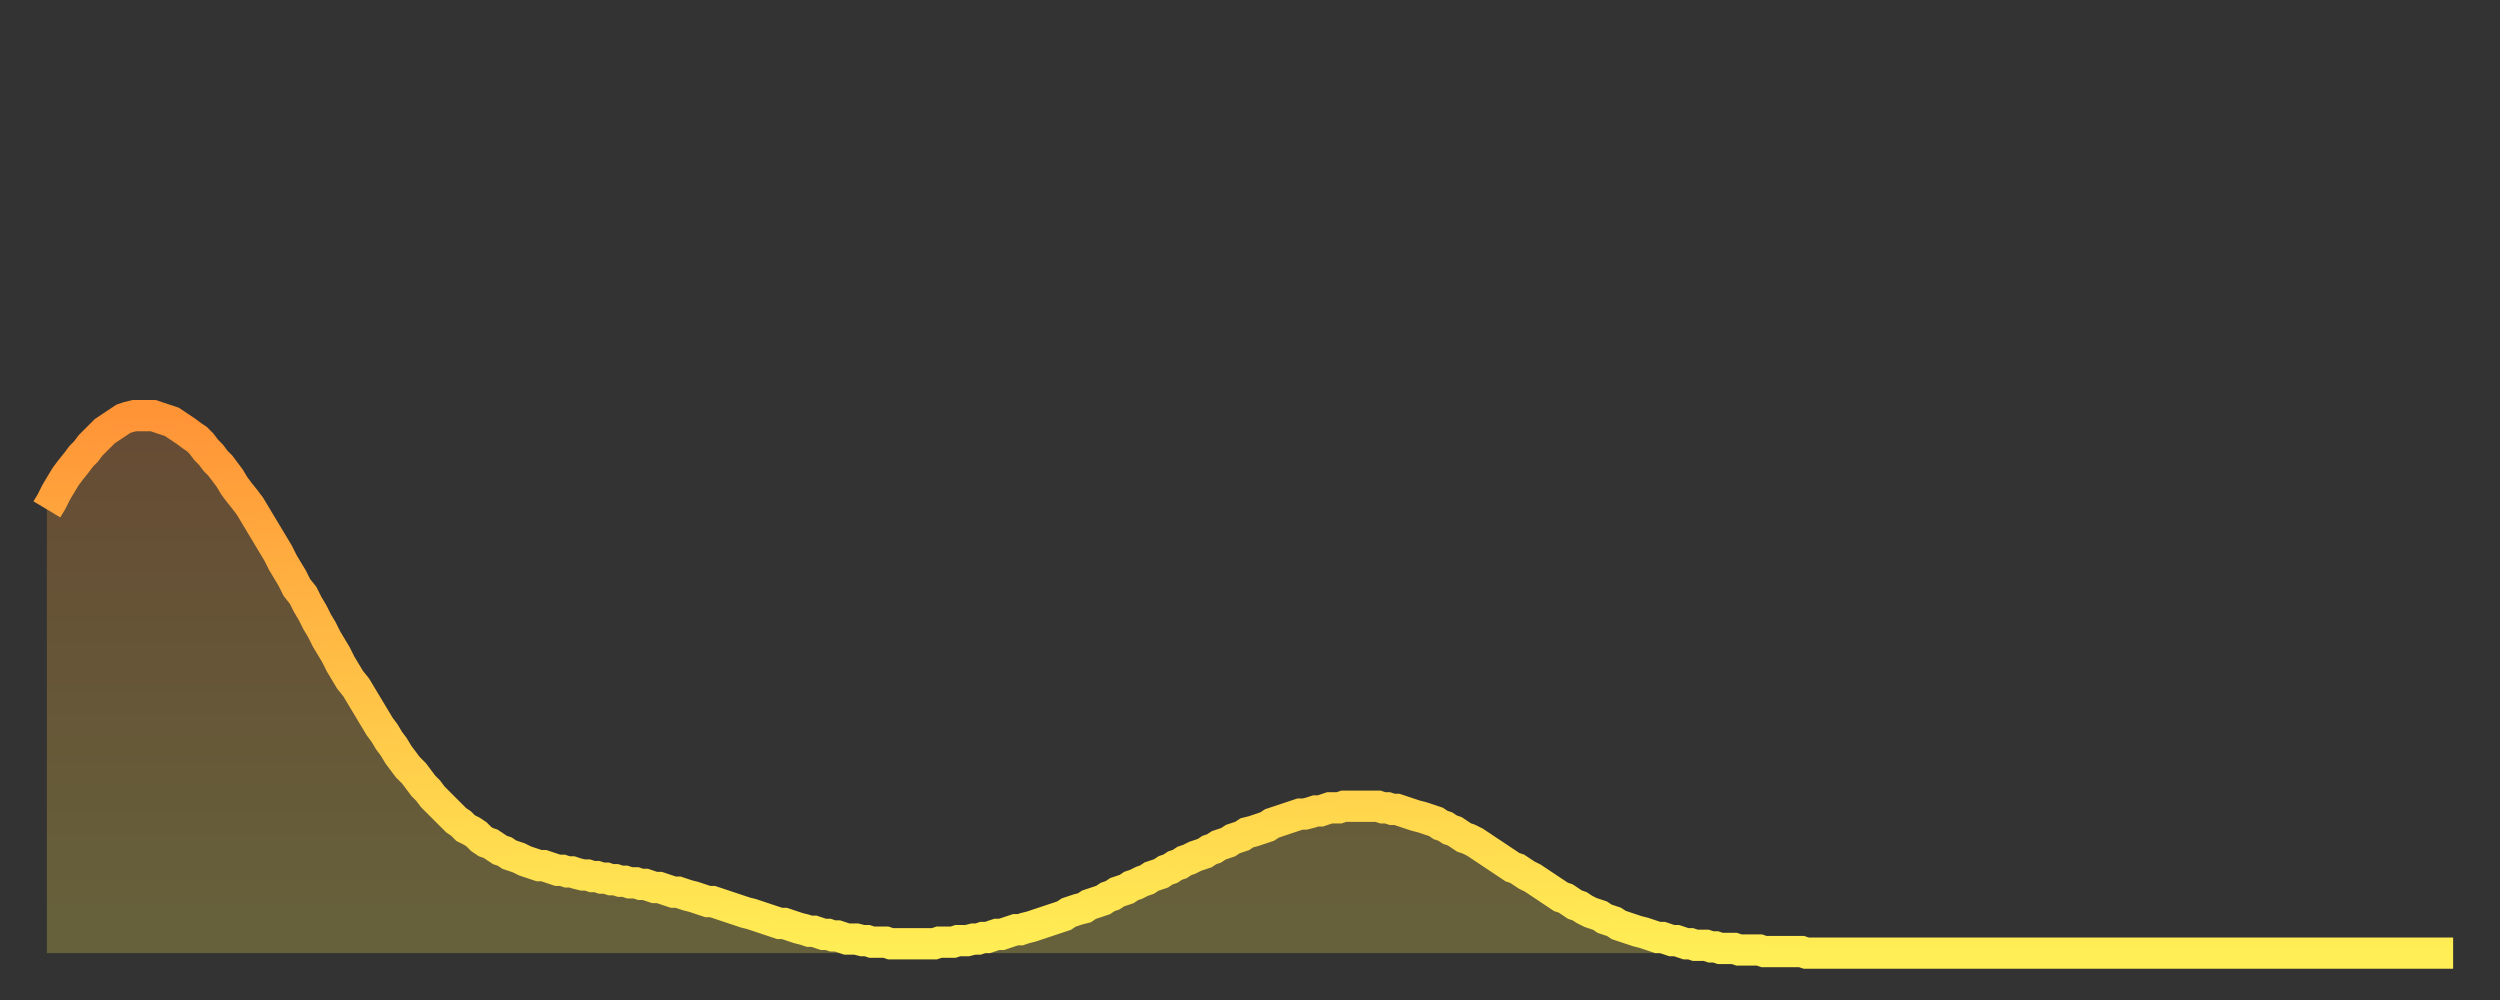 <?xml version="1.0" encoding="utf-8" ?>
<svg baseProfile="full" height="64" version="1.1" width="160" xmlns="http://www.w3.org/2000/svg" xmlns:ev="http://www.w3.org/2001/xml-events" xmlns:xlink="http://www.w3.org/1999/xlink"><rect width="100%" height="100%" fill="#333333" stroke="none"/><defs><linearGradient id="id3950024" x1="0" x2="0" y1="0" y2="1"><stop offset="0%" stop-color="#ff9437" /><stop offset="50%" stop-color="#ffc146" /><stop offset="100%" stop-color="#ffee55" /></linearGradient></defs><g transform="translate(3,3)"><g><path d="M 0.0 29.6 0.3 29.1 0.6 28.5 0.9 28.0 1.2 27.5 1.5 27.1 1.9 26.6 2.2 26.2 2.5 25.9 2.8 25.5 3.1 25.2 3.4 24.9 3.7 24.6 4.0 24.4 4.3 24.2 4.6 24.0 4.9 23.8 5.2 23.7 5.6 23.6 5.9 23.6 6.2 23.6 6.5 23.6 6.8 23.6 7.1 23.7 7.4 23.8 7.7 23.9 8.0 24.0 8.3 24.2 8.6 24.4 8.9 24.6 9.3 24.9 9.6 25.1 9.9 25.4 10.2 25.8 10.5 26.1 10.8 26.5 11.1 26.8 11.4 27.2 11.7 27.6 12.0 28.1 12.3 28.5 12.7 29.0 13.0 29.4 13.3 29.9 13.6 30.4 13.9 30.9 14.2 31.4 14.5 31.9 14.8 32.4 15.1 33.0 15.4 33.5 15.7 34.0 16.0 34.6 16.4 35.1 16.7 35.7 17.0 36.2 17.3 36.8 17.6 37.3 17.9 37.9 18.2 38.4 18.5 38.9 18.8 39.5 19.1 40.0 19.4 40.5 19.8 41.0 20.1 41.5 20.4 42.0 20.7 42.5 21.0 43.0 21.3 43.5 21.6 43.9 21.9 44.4 22.2 44.8 22.5 45.3 22.8 45.7 23.1 46.1 23.5 46.5 23.8 46.9 24.1 47.3 24.4 47.6 24.7 48.0 25.0 48.3 25.3 48.6 25.6 48.9 25.9 49.2 26.2 49.5 26.5 49.7 26.8 50.0 27.2 50.2 27.5 50.4 27.8 50.7 28.1 50.9 28.4 51.0 28.7 51.2 29.0 51.4 29.3 51.5 29.6 51.7 29.9 51.8 30.2 51.9 30.6 52.1 30.9 52.2 31.2 52.3 31.5 52.4 31.8 52.4 32.1 52.5 32.4 52.6 32.7 52.7 33.0 52.7 33.3 52.8 33.6 52.8 33.9 52.9 34.3 53.0 34.6 53.0 34.9 53.1 35.2 53.1 35.5 53.2 35.8 53.2 36.1 53.3 36.4 53.3 36.7 53.4 37.0 53.4 37.3 53.5 37.7 53.5 38.0 53.6 38.3 53.6 38.6 53.7 38.9 53.8 39.2 53.8 39.5 53.9 39.8 54.0 40.1 54.1 40.4 54.1 40.7 54.2 41.0 54.3 41.4 54.4 41.7 54.5 42.0 54.6 42.3 54.7 42.6 54.7 42.9 54.8 43.2 54.9 43.5 55.0 43.8 55.1 44.1 55.2 44.4 55.3 44.7 55.4 45.1 55.5 45.4 55.6 45.7 55.7 46.0 55.8 46.3 55.9 46.6 56.0 46.9 56.1 47.2 56.1 47.5 56.2 47.8 56.3 48.1 56.4 48.5 56.5 48.8 56.6 49.1 56.6 49.4 56.7 49.7 56.8 50.0 56.8 50.3 56.9 50.6 56.9 50.9 57.0 51.2 57.1 51.5 57.1 51.8 57.1 52.2 57.2 52.5 57.2 52.8 57.3 53.1 57.3 53.4 57.3 53.7 57.3 54.0 57.4 54.3 57.4 54.6 57.4 54.9 57.4 55.2 57.4 55.6 57.4 55.9 57.4 56.2 57.4 56.5 57.4 56.8 57.4 57.1 57.3 57.4 57.3 57.7 57.3 58.0 57.3 58.3 57.2 58.6 57.2 58.9 57.2 59.3 57.1 59.6 57.1 59.9 57.0 60.2 57.0 60.5 56.9 60.8 56.8 61.1 56.8 61.4 56.7 61.7 56.6 62.0 56.5 62.3 56.5 62.6 56.4 63.0 56.3 63.3 56.2 63.6 56.1 63.9 56.0 64.2 55.9 64.5 55.8 64.8 55.7 65.1 55.6 65.4 55.4 65.7 55.3 66.0 55.2 66.4 55.1 66.7 54.9 67.0 54.8 67.3 54.7 67.6 54.6 67.9 54.4 68.2 54.3 68.5 54.1 68.8 54.0 69.1 53.9 69.4 53.7 69.7 53.6 70.1 53.4 70.4 53.3 70.7 53.1 71.0 53.0 71.3 52.9 71.6 52.7 71.9 52.6 72.2 52.4 72.5 52.3 72.8 52.1 73.1 52.0 73.5 51.8 73.8 51.7 74.1 51.6 74.4 51.4 74.7 51.3 75.0 51.1 75.3 51.0 75.6 50.9 75.9 50.7 76.2 50.6 76.5 50.5 76.8 50.3 77.2 50.2 77.5 50.1 77.8 50.0 78.1 49.9 78.4 49.7 78.7 49.6 79.0 49.5 79.3 49.4 79.6 49.3 79.9 49.2 80.2 49.1 80.5 49.1 80.9 49.0 81.2 48.9 81.5 48.9 81.8 48.8 82.1 48.7 82.4 48.7 82.7 48.7 83.0 48.6 83.3 48.6 83.6 48.6 83.9 48.6 84.3 48.6 84.6 48.6 84.9 48.6 85.2 48.6 85.5 48.7 85.8 48.7 86.1 48.8 86.4 48.8 86.7 48.9 87.0 49.0 87.3 49.1 87.6 49.2 88.0 49.3 88.3 49.4 88.6 49.5 88.9 49.6 89.2 49.8 89.5 49.9 89.8 50.1 90.1 50.2 90.4 50.4 90.7 50.6 91.0 50.7 91.4 50.9 91.7 51.1 92.0 51.3 92.3 51.5 92.6 51.7 92.9 51.9 93.2 52.1 93.5 52.3 93.8 52.5 94.1 52.6 94.4 52.8 94.7 53.0 95.1 53.2 95.4 53.4 95.7 53.6 96.0 53.8 96.3 54.0 96.6 54.2 96.9 54.4 97.2 54.5 97.5 54.7 97.8 54.9 98.1 55.0 98.4 55.2 98.8 55.4 99.1 55.5 99.4 55.6 99.7 55.8 100.0 55.9 100.3 56.0 100.6 56.2 100.9 56.3 101.2 56.4 101.5 56.5 101.8 56.6 102.2 56.7 102.5 56.8 102.8 56.9 103.1 57.0 103.4 57.0 103.7 57.1 104.0 57.2 104.3 57.2 104.6 57.3 104.9 57.4 105.2 57.4 105.5 57.5 105.9 57.5 106.2 57.5 106.5 57.6 106.8 57.6 107.1 57.7 107.4 57.7 107.7 57.7 108.0 57.7 108.3 57.8 108.6 57.8 108.9 57.8 109.3 57.8 109.6 57.8 109.9 57.9 110.2 57.9 110.5 57.9 110.8 57.9 111.1 57.9 111.4 57.9 111.7 57.9 112.0 57.9 112.3 57.9 112.6 58.0 113.0 58.0 113.3 58.0 113.6 58.0 113.9 58.0 114.2 58.0 114.5 58.0 114.8 58.0 115.1 58.0 115.4 58.0 115.7 58.0 116.0 58.0 116.3 58.0 116.7 58.0 117.0 58.0 117.3 58.0 117.6 58.0 117.9 58.0 118.2 58.0 118.5 58.0 118.8 58.0 119.1 58.0 119.4 58.0 119.7 58.0 120.1 58.0 120.4 58.0 120.7 58.0 121.0 58.0 121.3 58.0 121.6 58.0 121.9 58.0 122.2 58.0 122.5 58.0 122.8 58.0 123.1 58.0 123.4 58.0 123.8 58.0 124.1 58.0 124.4 58.0 124.7 58.0 125.0 58.0 125.3 58.0 125.6 58.0 125.9 58.0 126.2 58.0 126.5 58.0 126.8 58.0 127.2 58.0 127.5 58.0 127.8 58.0 128.1 58.0 128.4 58.0 128.7 58.0 129.0 58.0 129.3 58.0 129.6 58.0 129.9 58.0 130.2 58.0 130.5 58.0 130.9 58.0 131.2 58.0 131.5 58.0 131.8 58.0 132.1 58.0 132.4 58.0 132.7 58.0 133.0 58.0 133.3 58.0 133.6 58.0 133.9 58.0 134.2 58.0 134.6 58.0 134.9 58.0 135.2 58.0 135.5 58.0 135.8 58.0 136.1 58.0 136.4 58.0 136.7 58.0 137.0 58.0 137.3 58.0 137.6 58.0 138.0 58.0 138.3 58.0 138.6 58.0 138.9 58.0 139.2 58.0 139.5 58.0 139.8 58.0 140.1 58.0 140.4 58.0 140.7 58.0 141.0 58.0 141.3 58.0 141.7 58.0 142.0 58.0 142.3 58.0 142.6 58.0 142.9 58.0 143.2 58.0 143.5 58.0 143.8 58.0 144.1 58.0 144.4 58.0 144.7 58.0 145.1 58.0 145.4 58.0 145.7 58.0 146.0 58.0 146.3 58.0 146.6 58.0 146.9 58.0 147.2 58.0 147.5 58.0 147.8 58.0 148.1 58.0 148.4 58.0 148.8 58.0 149.1 58.0 149.4 58.0 149.7 58.0 150.0 58.0 150.3 58.0 150.6 58.0 150.9 58.0 151.2 58.0 151.5 58.0 151.8 58.0 152.1 58.0 152.5 58.0 152.8 58.0 153.1 58.0 153.4 58.0 153.7 58.0 154.0 58.0" fill="none" id="graph-curve" opacity="1" stroke="url(#id3950024)" stroke-width="2" /><path d="M 0 58 L 0.0 29.6 0.3 29.1 0.6 28.5 0.9 28.0 1.2 27.5 1.5 27.1 1.9 26.6 2.2 26.2 2.5 25.9 2.8 25.5 3.1 25.2 3.4 24.9 3.7 24.6 4.0 24.4 4.3 24.2 4.6 24.0 4.9 23.8 5.2 23.7 5.6 23.6 5.9 23.6 6.2 23.6 6.5 23.6 6.8 23.6 7.1 23.7 7.4 23.8 7.7 23.9 8.0 24.0 8.3 24.2 8.6 24.4 8.9 24.6 9.3 24.9 9.6 25.1 9.9 25.4 10.2 25.8 10.5 26.1 10.8 26.5 11.1 26.8 11.4 27.2 11.7 27.6 12.0 28.1 12.3 28.5 12.7 29.0 13.0 29.4 13.3 29.9 13.6 30.4 13.9 30.9 14.2 31.4 14.5 31.9 14.8 32.4 15.1 33.0 15.4 33.5 15.7 34.0 16.0 34.6 16.4 35.1 16.7 35.7 17.0 36.2 17.3 36.8 17.6 37.3 17.9 37.9 18.2 38.4 18.5 38.9 18.8 39.5 19.1 40.0 19.4 40.5 19.8 41.0 20.1 41.5 20.4 42.0 20.7 42.5 21.0 43.0 21.3 43.5 21.6 43.9 21.9 44.4 22.2 44.8 22.5 45.3 22.8 45.7 23.1 46.1 23.5 46.5 23.8 46.9 24.1 47.3 24.4 47.6 24.7 48.0 25.0 48.3 25.3 48.6 25.6 48.9 25.9 49.2 26.2 49.5 26.5 49.7 26.8 50.0 27.2 50.2 27.5 50.4 27.8 50.7 28.1 50.9 28.4 51.0 28.7 51.2 29.0 51.4 29.3 51.5 29.6 51.7 29.9 51.8 30.2 51.9 30.6 52.1 30.9 52.2 31.2 52.3 31.5 52.4 31.8 52.4 32.1 52.5 32.4 52.6 32.7 52.7 33.0 52.7 33.3 52.8 33.6 52.8 33.9 52.9 34.3 53.0 34.6 53.0 34.9 53.1 35.2 53.1 35.5 53.2 35.8 53.2 36.1 53.3 36.4 53.3 36.7 53.4 37.0 53.4 37.3 53.5 37.7 53.5 38.0 53.6 38.3 53.6 38.6 53.7 38.9 53.8 39.2 53.8 39.5 53.9 39.8 54.0 40.1 54.1 40.4 54.1 40.7 54.2 41.0 54.3 41.4 54.4 41.7 54.5 42.0 54.6 42.3 54.7 42.6 54.7 42.9 54.8 43.2 54.9 43.5 55.0 43.8 55.1 44.1 55.2 44.4 55.3 44.7 55.4 45.1 55.5 45.4 55.6 45.7 55.7 46.0 55.8 46.3 55.9 46.6 56.0 46.9 56.1 47.2 56.1 47.5 56.2 47.8 56.3 48.1 56.4 48.5 56.5 48.8 56.6 49.1 56.6 49.4 56.7 49.7 56.8 50.0 56.8 50.3 56.9 50.6 56.9 50.9 57.0 51.2 57.1 51.5 57.1 51.8 57.1 52.2 57.2 52.5 57.2 52.8 57.3 53.1 57.3 53.4 57.3 53.7 57.3 54.0 57.4 54.3 57.4 54.6 57.4 54.9 57.4 55.2 57.4 55.6 57.4 55.9 57.4 56.2 57.4 56.5 57.4 56.8 57.4 57.1 57.3 57.4 57.3 57.7 57.3 58.0 57.3 58.3 57.2 58.6 57.2 58.9 57.2 59.3 57.1 59.6 57.1 59.9 57.0 60.2 57.0 60.5 56.9 60.8 56.8 61.1 56.8 61.4 56.7 61.7 56.6 62.0 56.5 62.3 56.5 62.6 56.4 63.0 56.3 63.3 56.2 63.6 56.1 63.9 56.0 64.2 55.9 64.5 55.8 64.8 55.7 65.1 55.6 65.4 55.4 65.7 55.3 66.0 55.2 66.4 55.1 66.7 54.9 67.0 54.8 67.3 54.7 67.6 54.6 67.9 54.4 68.2 54.3 68.5 54.1 68.8 54.0 69.1 53.9 69.4 53.7 69.7 53.6 70.1 53.4 70.4 53.3 70.7 53.1 71.0 53.0 71.3 52.9 71.6 52.7 71.9 52.6 72.2 52.4 72.5 52.3 72.8 52.1 73.1 52.0 73.5 51.8 73.8 51.7 74.1 51.6 74.4 51.4 74.7 51.3 75.0 51.1 75.3 51.0 75.6 50.9 75.9 50.7 76.2 50.6 76.5 50.5 76.8 50.3 77.2 50.2 77.5 50.1 77.8 50.0 78.1 49.9 78.4 49.7 78.7 49.6 79.0 49.5 79.3 49.4 79.6 49.3 79.9 49.2 80.2 49.1 80.5 49.1 80.9 49.0 81.2 48.9 81.5 48.9 81.8 48.8 82.1 48.7 82.4 48.7 82.7 48.7 83.0 48.6 83.3 48.6 83.6 48.6 83.9 48.6 84.3 48.6 84.6 48.6 84.9 48.6 85.2 48.6 85.5 48.7 85.8 48.7 86.1 48.8 86.4 48.8 86.7 48.9 87.0 49.0 87.3 49.1 87.6 49.2 88.0 49.3 88.3 49.4 88.6 49.5 88.9 49.6 89.2 49.8 89.5 49.9 89.8 50.1 90.1 50.2 90.4 50.4 90.7 50.6 91.0 50.7 91.4 50.9 91.7 51.1 92.0 51.3 92.3 51.5 92.6 51.7 92.9 51.9 93.2 52.1 93.5 52.3 93.8 52.5 94.1 52.6 94.4 52.8 94.7 53.0 95.1 53.2 95.4 53.4 95.7 53.6 96.0 53.8 96.3 54.0 96.6 54.2 96.9 54.4 97.2 54.5 97.5 54.7 97.8 54.9 98.1 55.0 98.4 55.2 98.8 55.4 99.1 55.5 99.4 55.6 99.7 55.8 100.0 55.9 100.3 56.0 100.6 56.2 100.9 56.3 101.2 56.4 101.5 56.5 101.8 56.6 102.2 56.7 102.5 56.8 102.8 56.9 103.1 57.0 103.4 57.0 103.7 57.1 104.0 57.2 104.3 57.2 104.6 57.3 104.9 57.4 105.2 57.4 105.5 57.5 105.9 57.5 106.2 57.5 106.5 57.6 106.8 57.6 107.1 57.7 107.4 57.7 107.7 57.7 108.0 57.7 108.3 57.8 108.6 57.8 108.9 57.8 109.3 57.8 109.6 57.8 109.9 57.9 110.2 57.9 110.5 57.9 110.8 57.9 111.1 57.9 111.4 57.9 111.7 57.9 112.0 57.9 112.3 57.9 112.6 58.0 113.0 58.0 113.3 58.0 113.6 58.0 113.9 58.0 114.2 58.0 114.5 58.0 114.8 58.0 115.1 58.0 115.4 58.0 115.7 58.0 116.0 58.0 116.3 58.0 116.7 58.0 117.0 58.0 117.3 58.0 117.6 58.0 117.9 58.0 118.2 58.0 118.5 58.0 118.8 58.0 119.1 58.0 119.4 58.0 119.7 58.0 120.1 58.0 120.4 58.0 120.7 58.0 121.0 58.0 121.3 58.0 121.6 58.0 121.9 58.0 122.2 58.0 122.5 58.0 122.8 58.0 123.1 58.0 123.4 58.0 123.8 58.0 124.1 58.0 124.4 58.0 124.7 58.0 125.0 58.0 125.3 58.0 125.6 58.0 125.9 58.0 126.2 58.0 126.5 58.0 126.8 58.0 127.2 58.0 127.5 58.0 127.8 58.0 128.1 58.0 128.4 58.0 128.7 58.0 129.0 58.0 129.3 58.0 129.6 58.0 129.9 58.0 130.2 58.0 130.5 58.0 130.9 58.0 131.2 58.0 131.5 58.0 131.8 58.0 132.1 58.0 132.4 58.0 132.7 58.0 133.0 58.0 133.3 58.0 133.6 58.0 133.9 58.0 134.2 58.0 134.6 58.0 134.9 58.0 135.2 58.0 135.5 58.0 135.8 58.0 136.1 58.0 136.4 58.0 136.7 58.0 137.0 58.0 137.3 58.0 137.6 58.0 138.0 58.0 138.3 58.0 138.6 58.0 138.9 58.0 139.2 58.0 139.5 58.0 139.8 58.0 140.1 58.0 140.4 58.0 140.7 58.0 141.0 58.0 141.3 58.0 141.7 58.0 142.0 58.0 142.3 58.0 142.6 58.0 142.9 58.0 143.2 58.0 143.5 58.0 143.8 58.0 144.1 58.0 144.4 58.0 144.7 58.0 145.1 58.0 145.4 58.0 145.7 58.0 146.0 58.0 146.3 58.0 146.6 58.0 146.9 58.0 147.2 58.0 147.5 58.0 147.8 58.0 148.1 58.0 148.4 58.0 148.8 58.0 149.1 58.0 149.4 58.0 149.7 58.0 150.0 58.0 150.3 58.0 150.6 58.0 150.9 58.0 151.2 58.0 151.5 58.0 151.8 58.0 152.1 58.0 152.5 58.0 152.8 58.0 153.1 58.0 153.4 58.0 153.7 58.0 154.0 58.0 154 58" fill="url(#id3950024)" fill-opacity=".25" id="graph-shadow" /></g></g></svg>